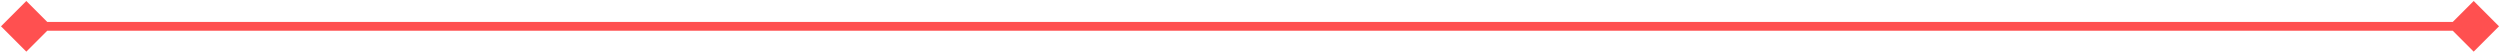 <svg xmlns="http://www.w3.org/2000/svg" width="570" height="12" viewBox="0 0 570 12" fill="none"><path d="M569.774 6L564 0.226L558.226 6L564 11.774L569.774 6ZM0.227 6L6 11.774L11.774 6L6 0.226L0.227 6ZM564 5L6 5V7L564 7V5Z" fill="#FF5050"></path></svg>
